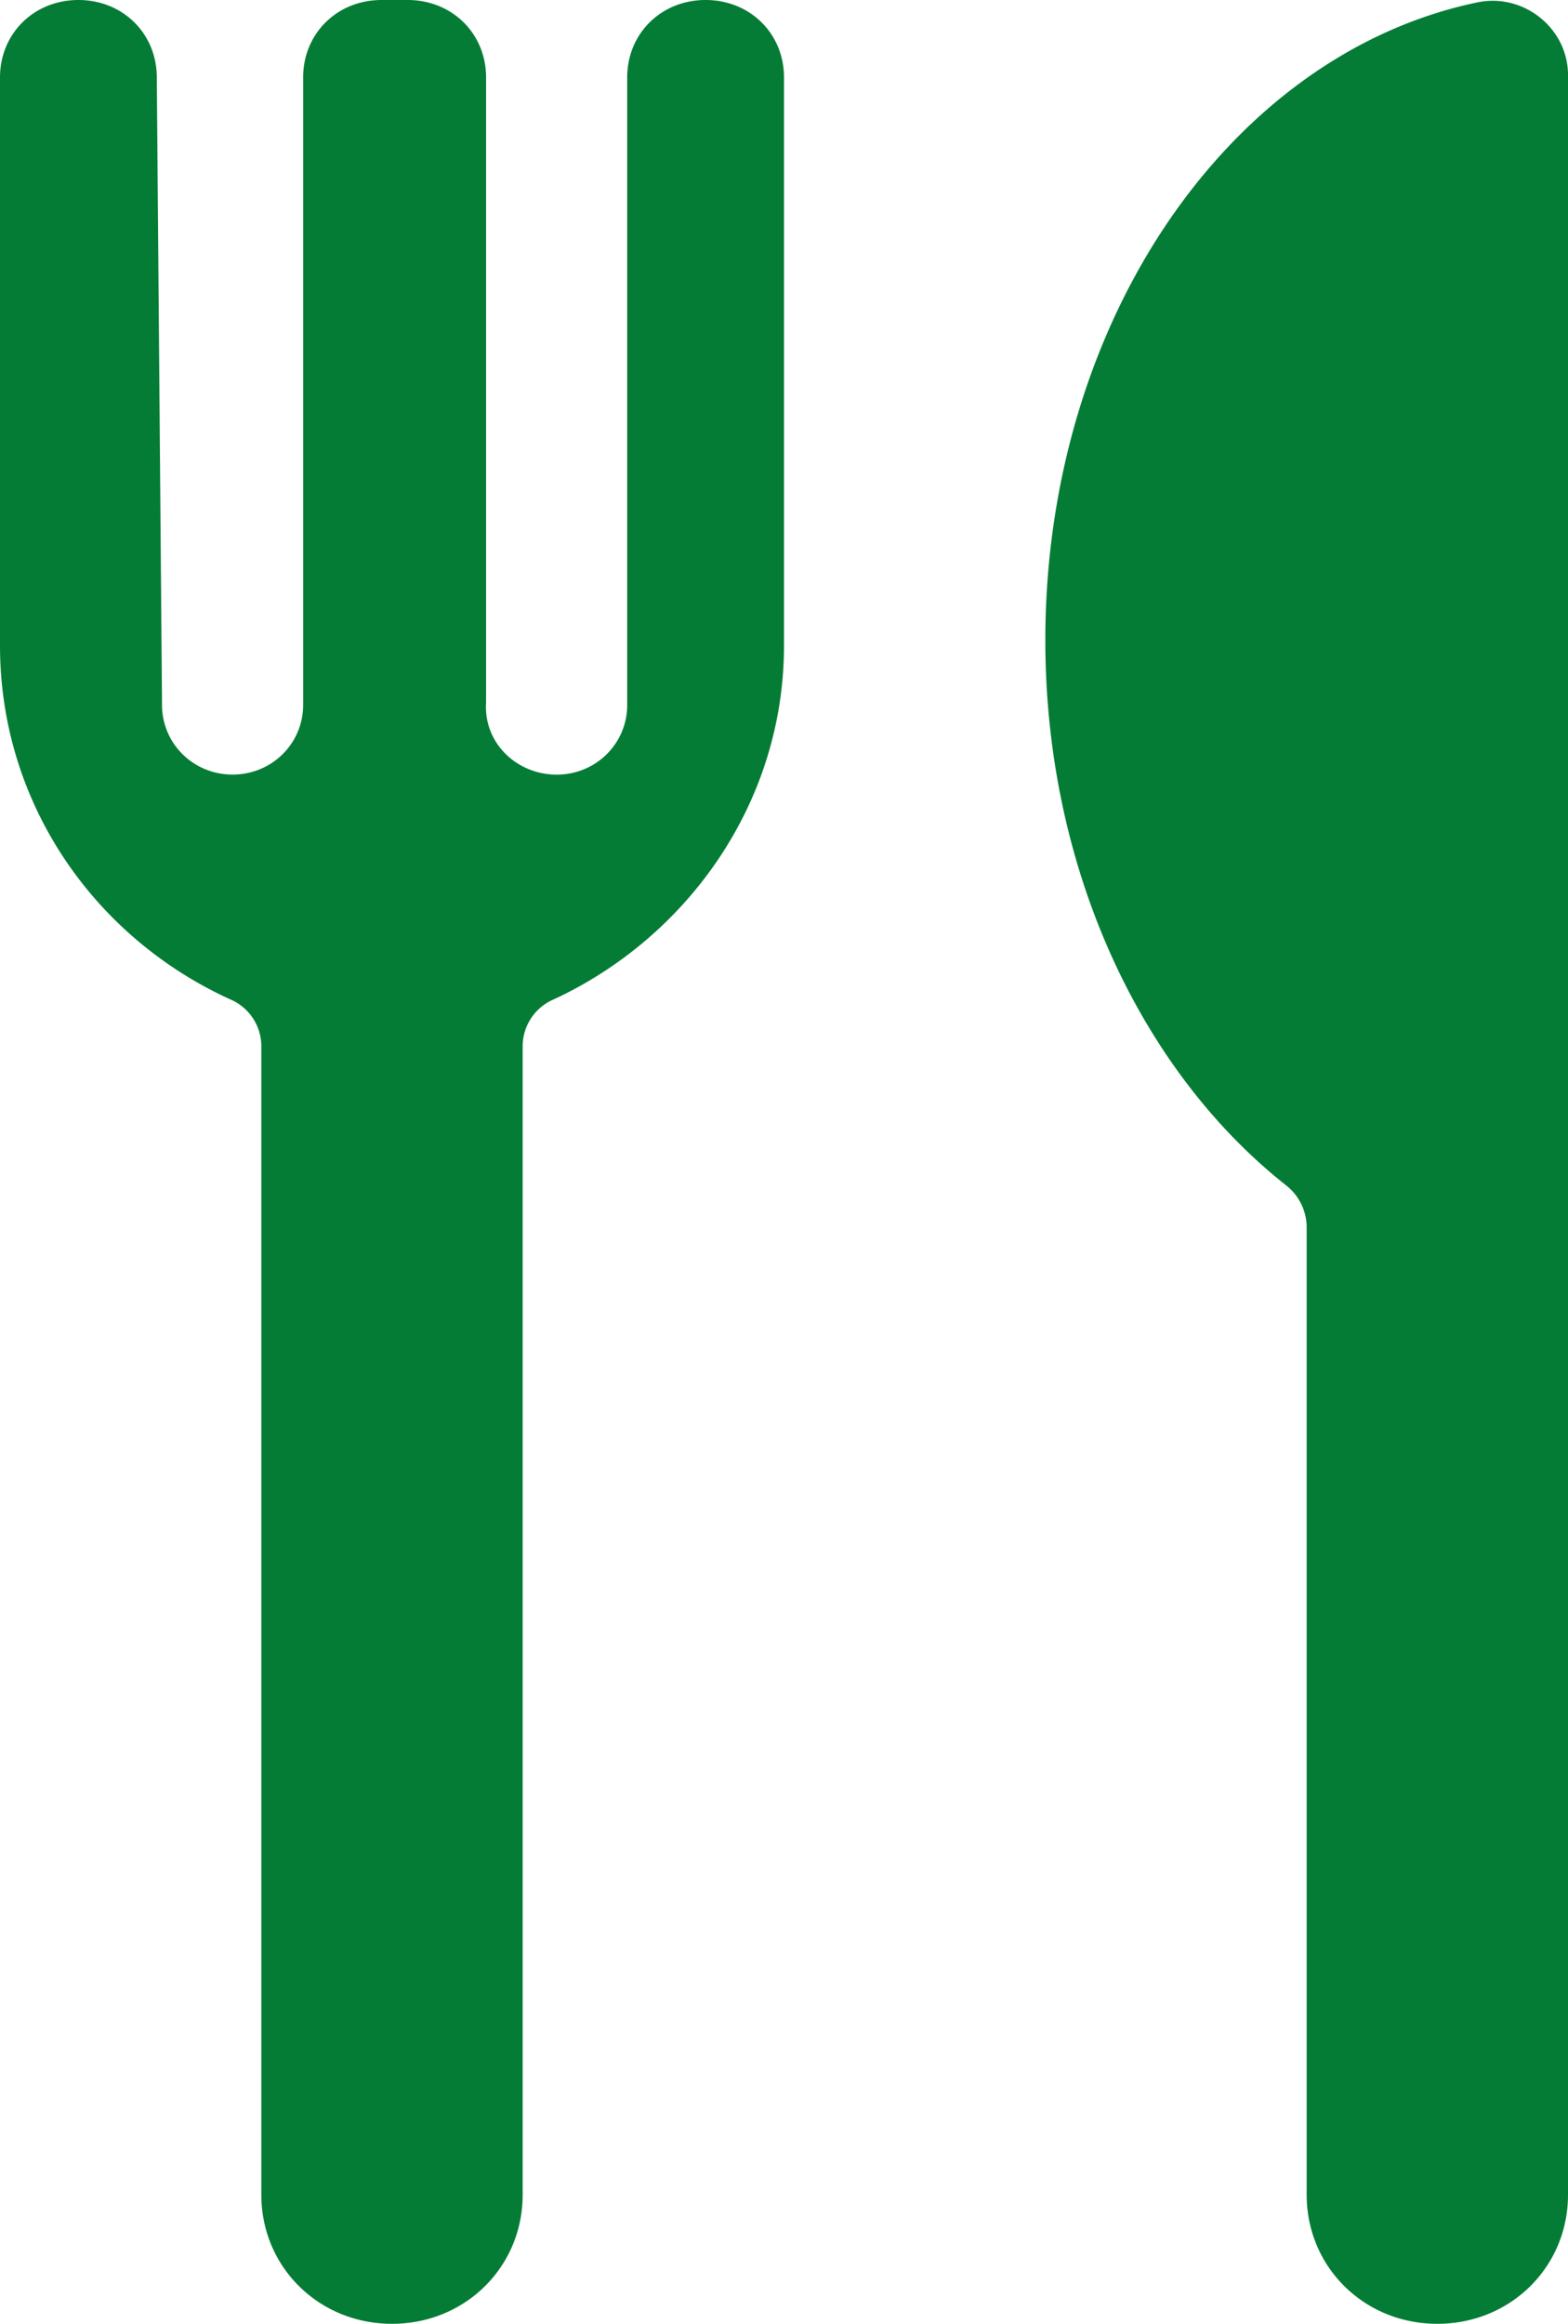 <svg xmlns="http://www.w3.org/2000/svg" viewBox="0 0 27 40"><defs/><path fill="#057C35" fill-rule="evenodd" d="M10.8 12.133v-10.8C10.8.578 11.385 0 12.15 0c.765 0 1.35.578 1.35 1.333v9.778c0 2.711-1.665 5.022-3.96 6.089A.878.878 0 009 18v19.778C9 39.022 8.01 40 6.75 40s-2.25-.978-2.25-2.222V18a.878.878 0 00-.54-.8C1.62 16.133 0 13.822 0 11.111V1.333C0 .578.585 0 1.35 0 2.115 0 2.7.578 2.7 1.333l.09 10.8c0 .667.54 1.2 1.215 1.2s1.215-.533 1.215-1.2v-10.8C5.22.578 5.805 0 6.57 0h.45c.765 0 1.35.578 1.35 1.333V12.09c-.045.711.54 1.244 1.215 1.244s1.215-.533 1.215-1.2zM25.425.044C26.235-.133 27 .49 27 1.29v36.489C27 39.022 26.01 40 24.75 40s-2.25-.978-2.25-2.222V21.11a.924.924 0 00-.36-.711C19.665 18.444 18 14.978 18 11.022 18 5.512 21.195.933 25.425.044z"/></svg>